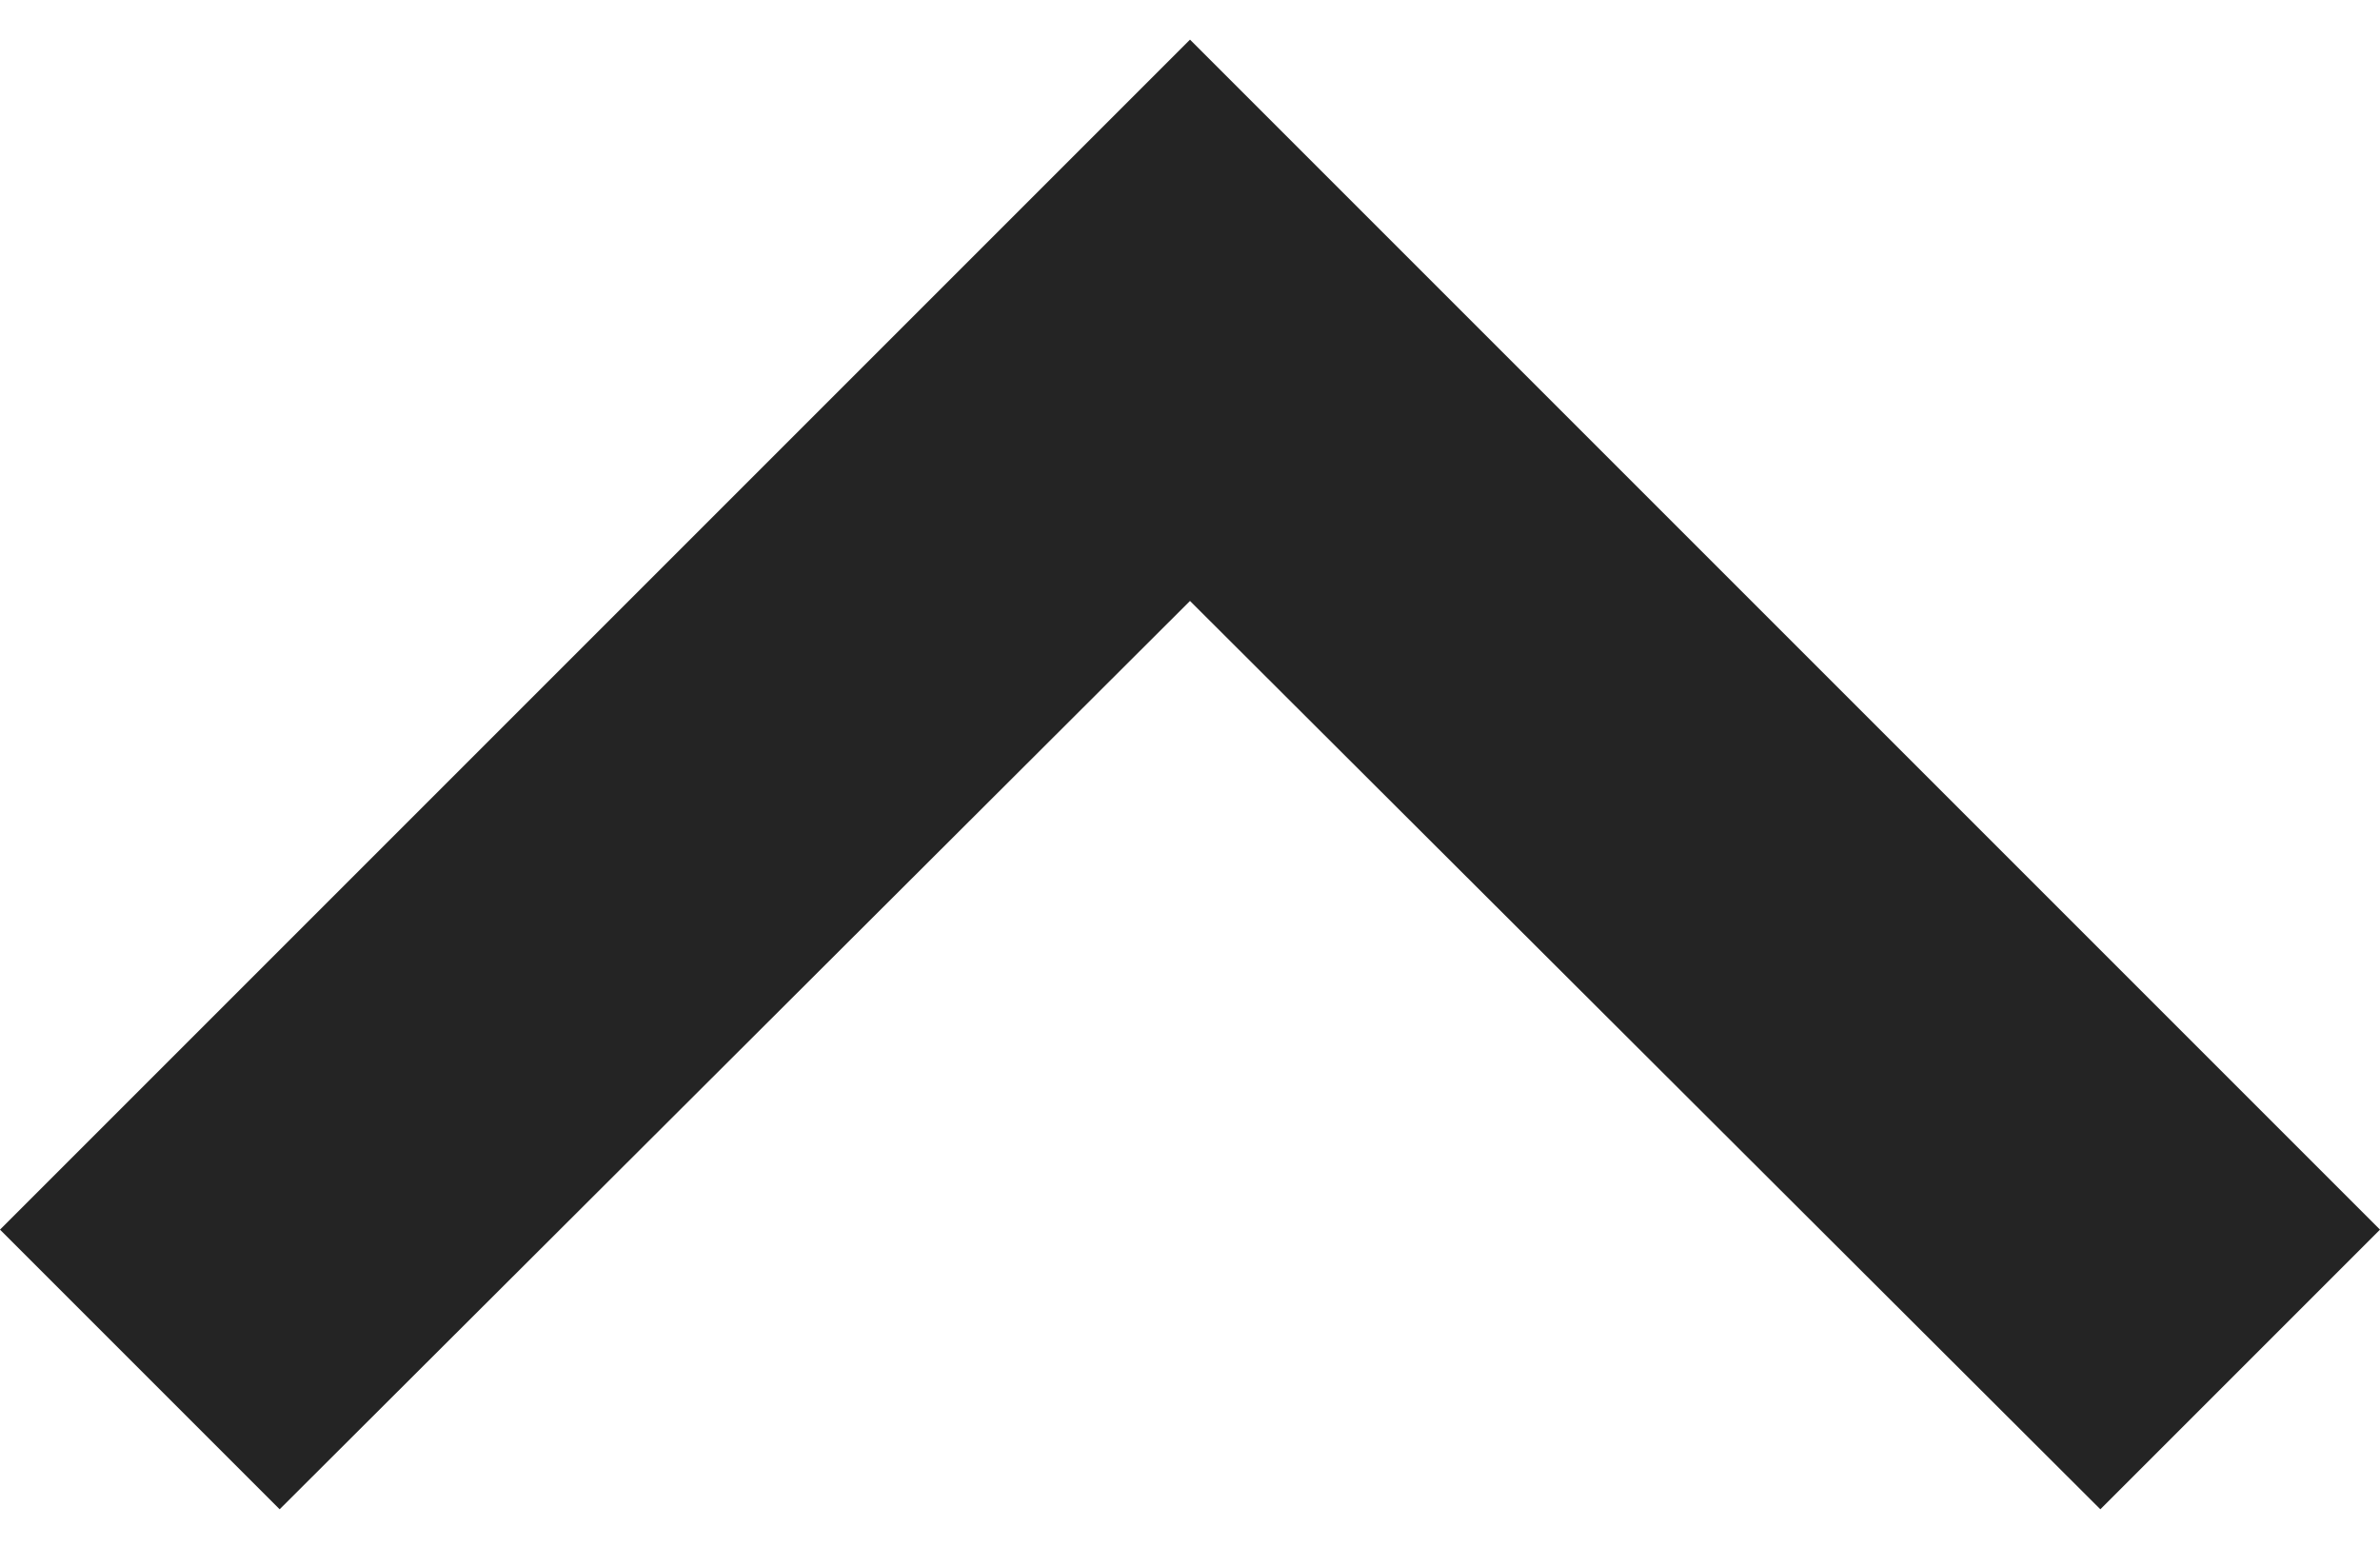 <svg width="20" height="13" viewBox="0 0 20 13" fill="none" xmlns="http://www.w3.org/2000/svg">
<path d="M17.65 12.683L10 5.05L2.35 12.683L0 10.333L10 0.333L20 10.333L17.65 12.683Z" fill="#242424"/>
</svg>
